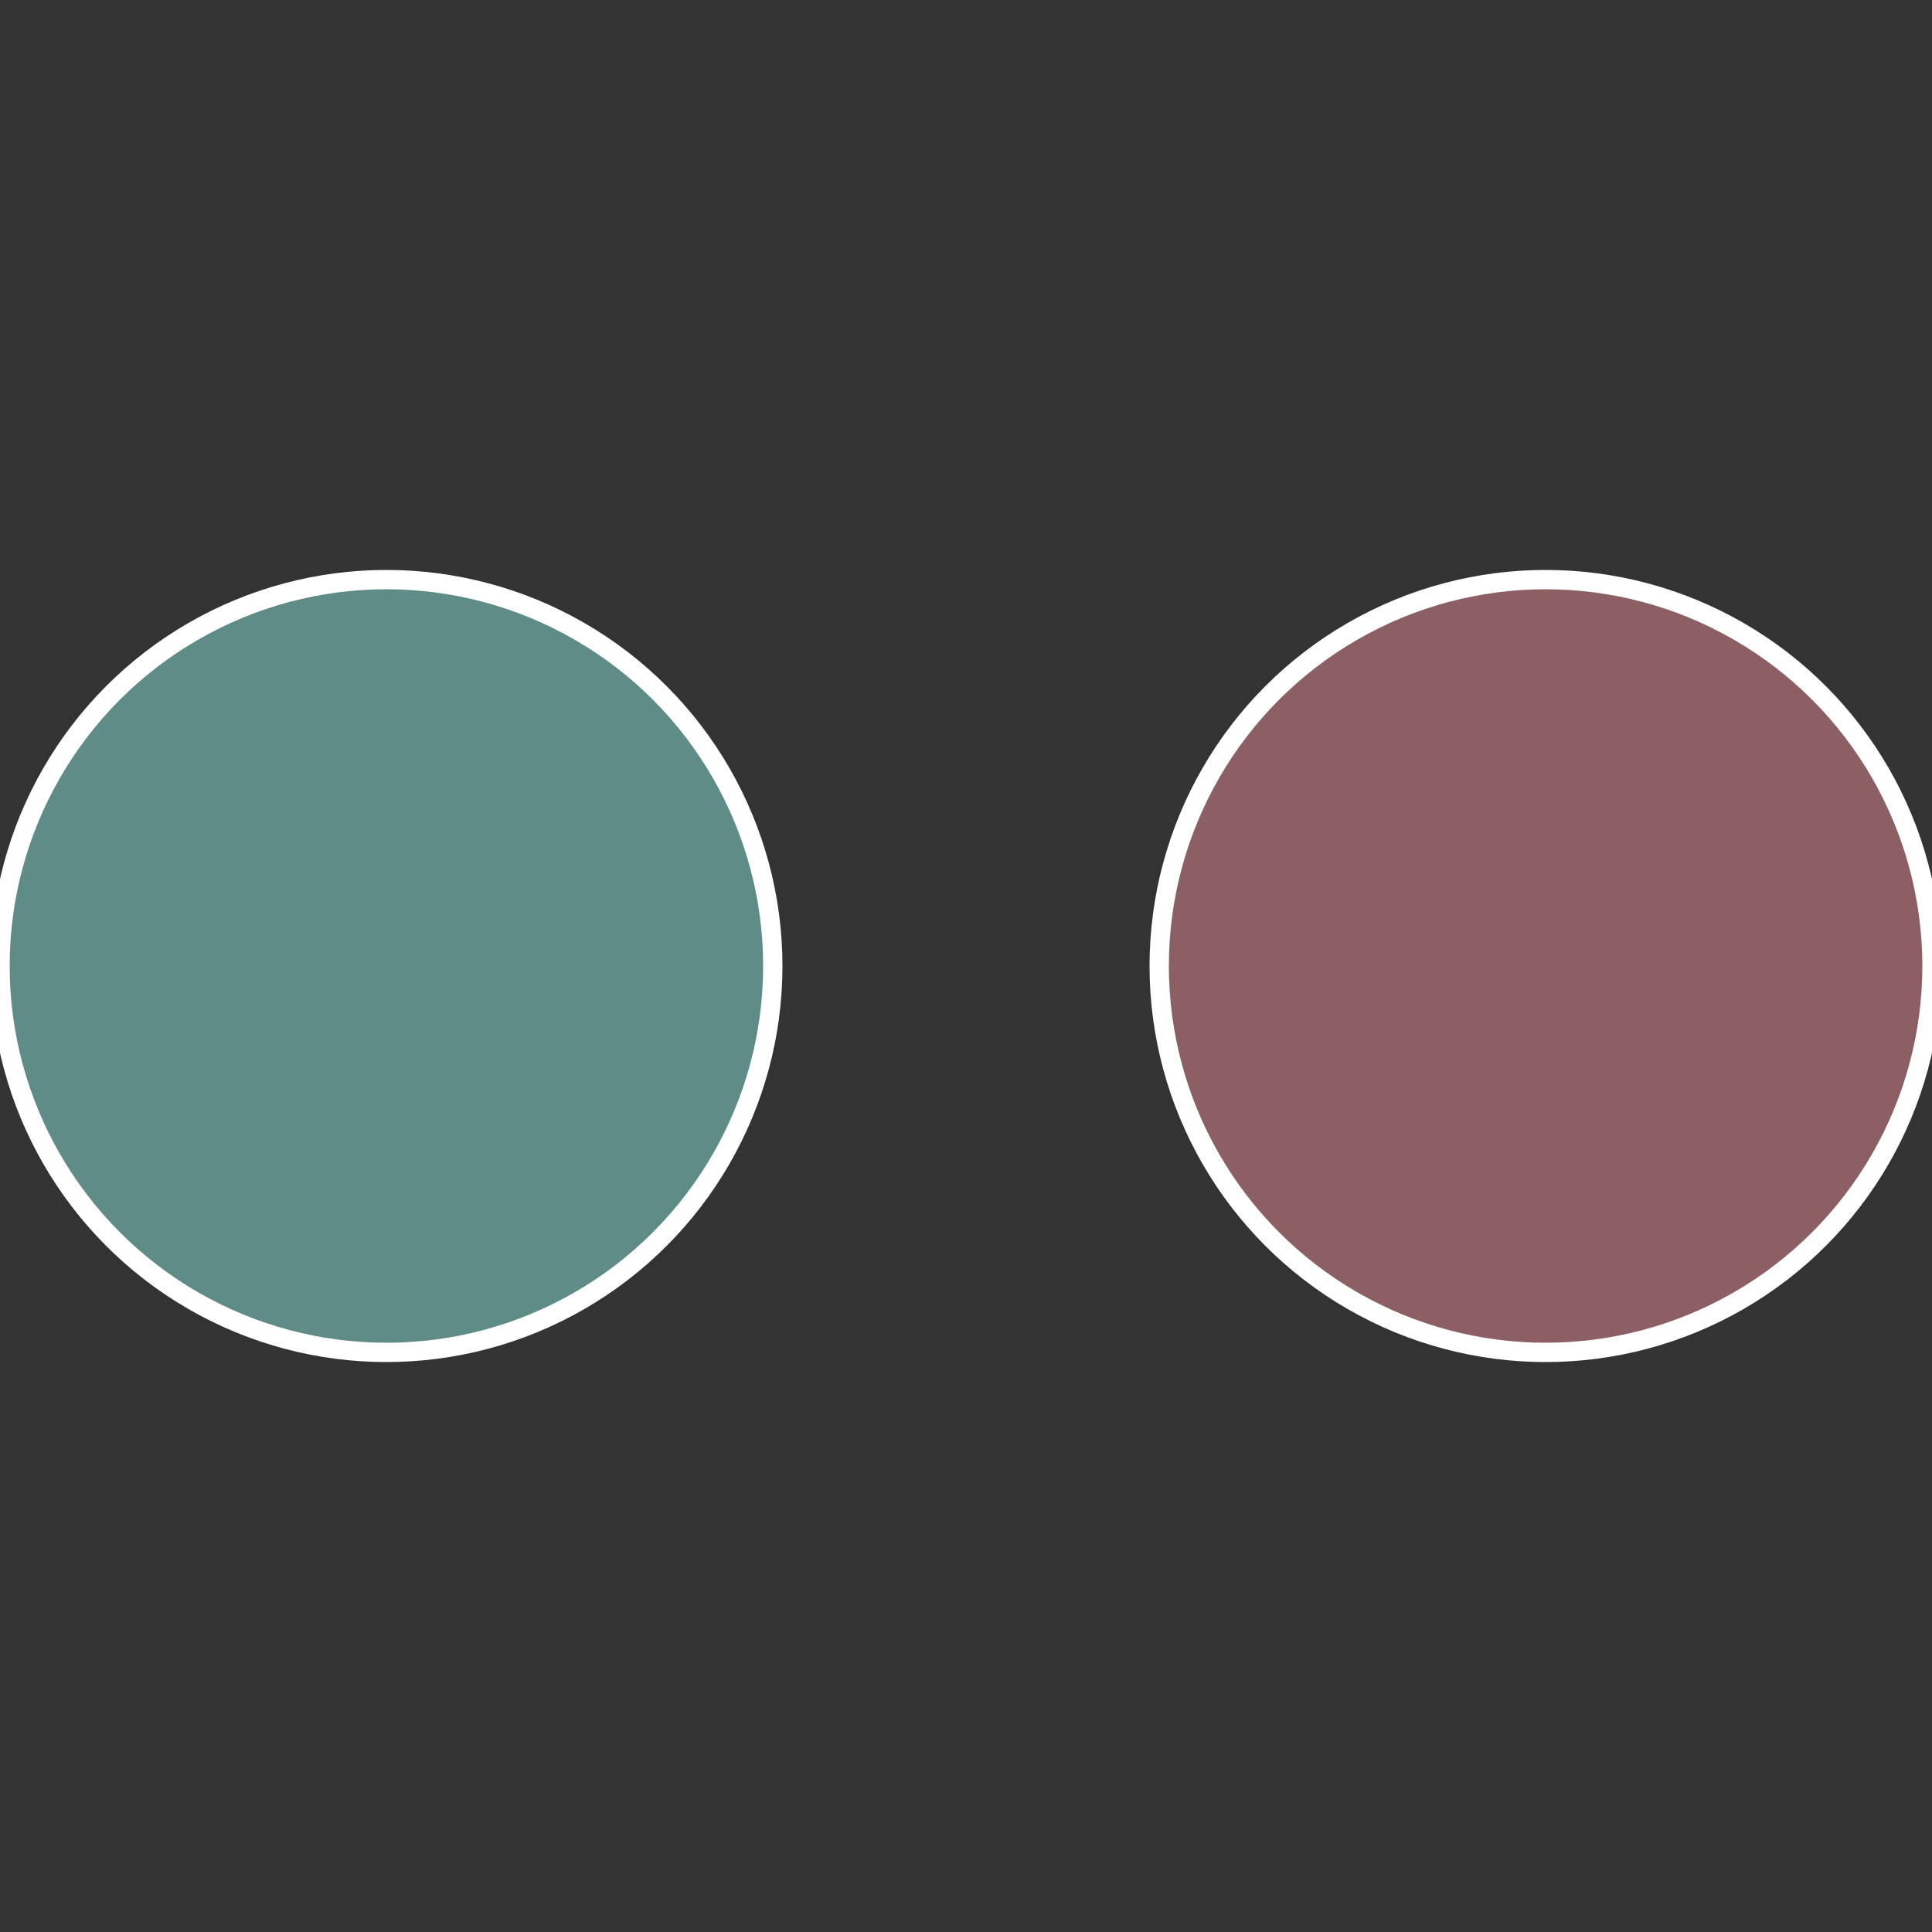 <?xml version="1.0" standalone="no"?>
<svg width="500" height="500" viewBox="-1 -1 2 2" xmlns="http://www.w3.org/2000/svg">
 
                <rect x="-1" y="-1" width="2" height="2" fill="#333333" stroke="none"/>
 
                <circle cx="0.6" cy="0" r="0.4" fill="#8c5f64" stroke="#fff" stroke-width="1%" />
             
                <circle cx="-0.6" cy="7.3478807948841E-17" r="0.4" fill="#5f8c87" stroke="#fff" stroke-width="1%" />
            </svg>
